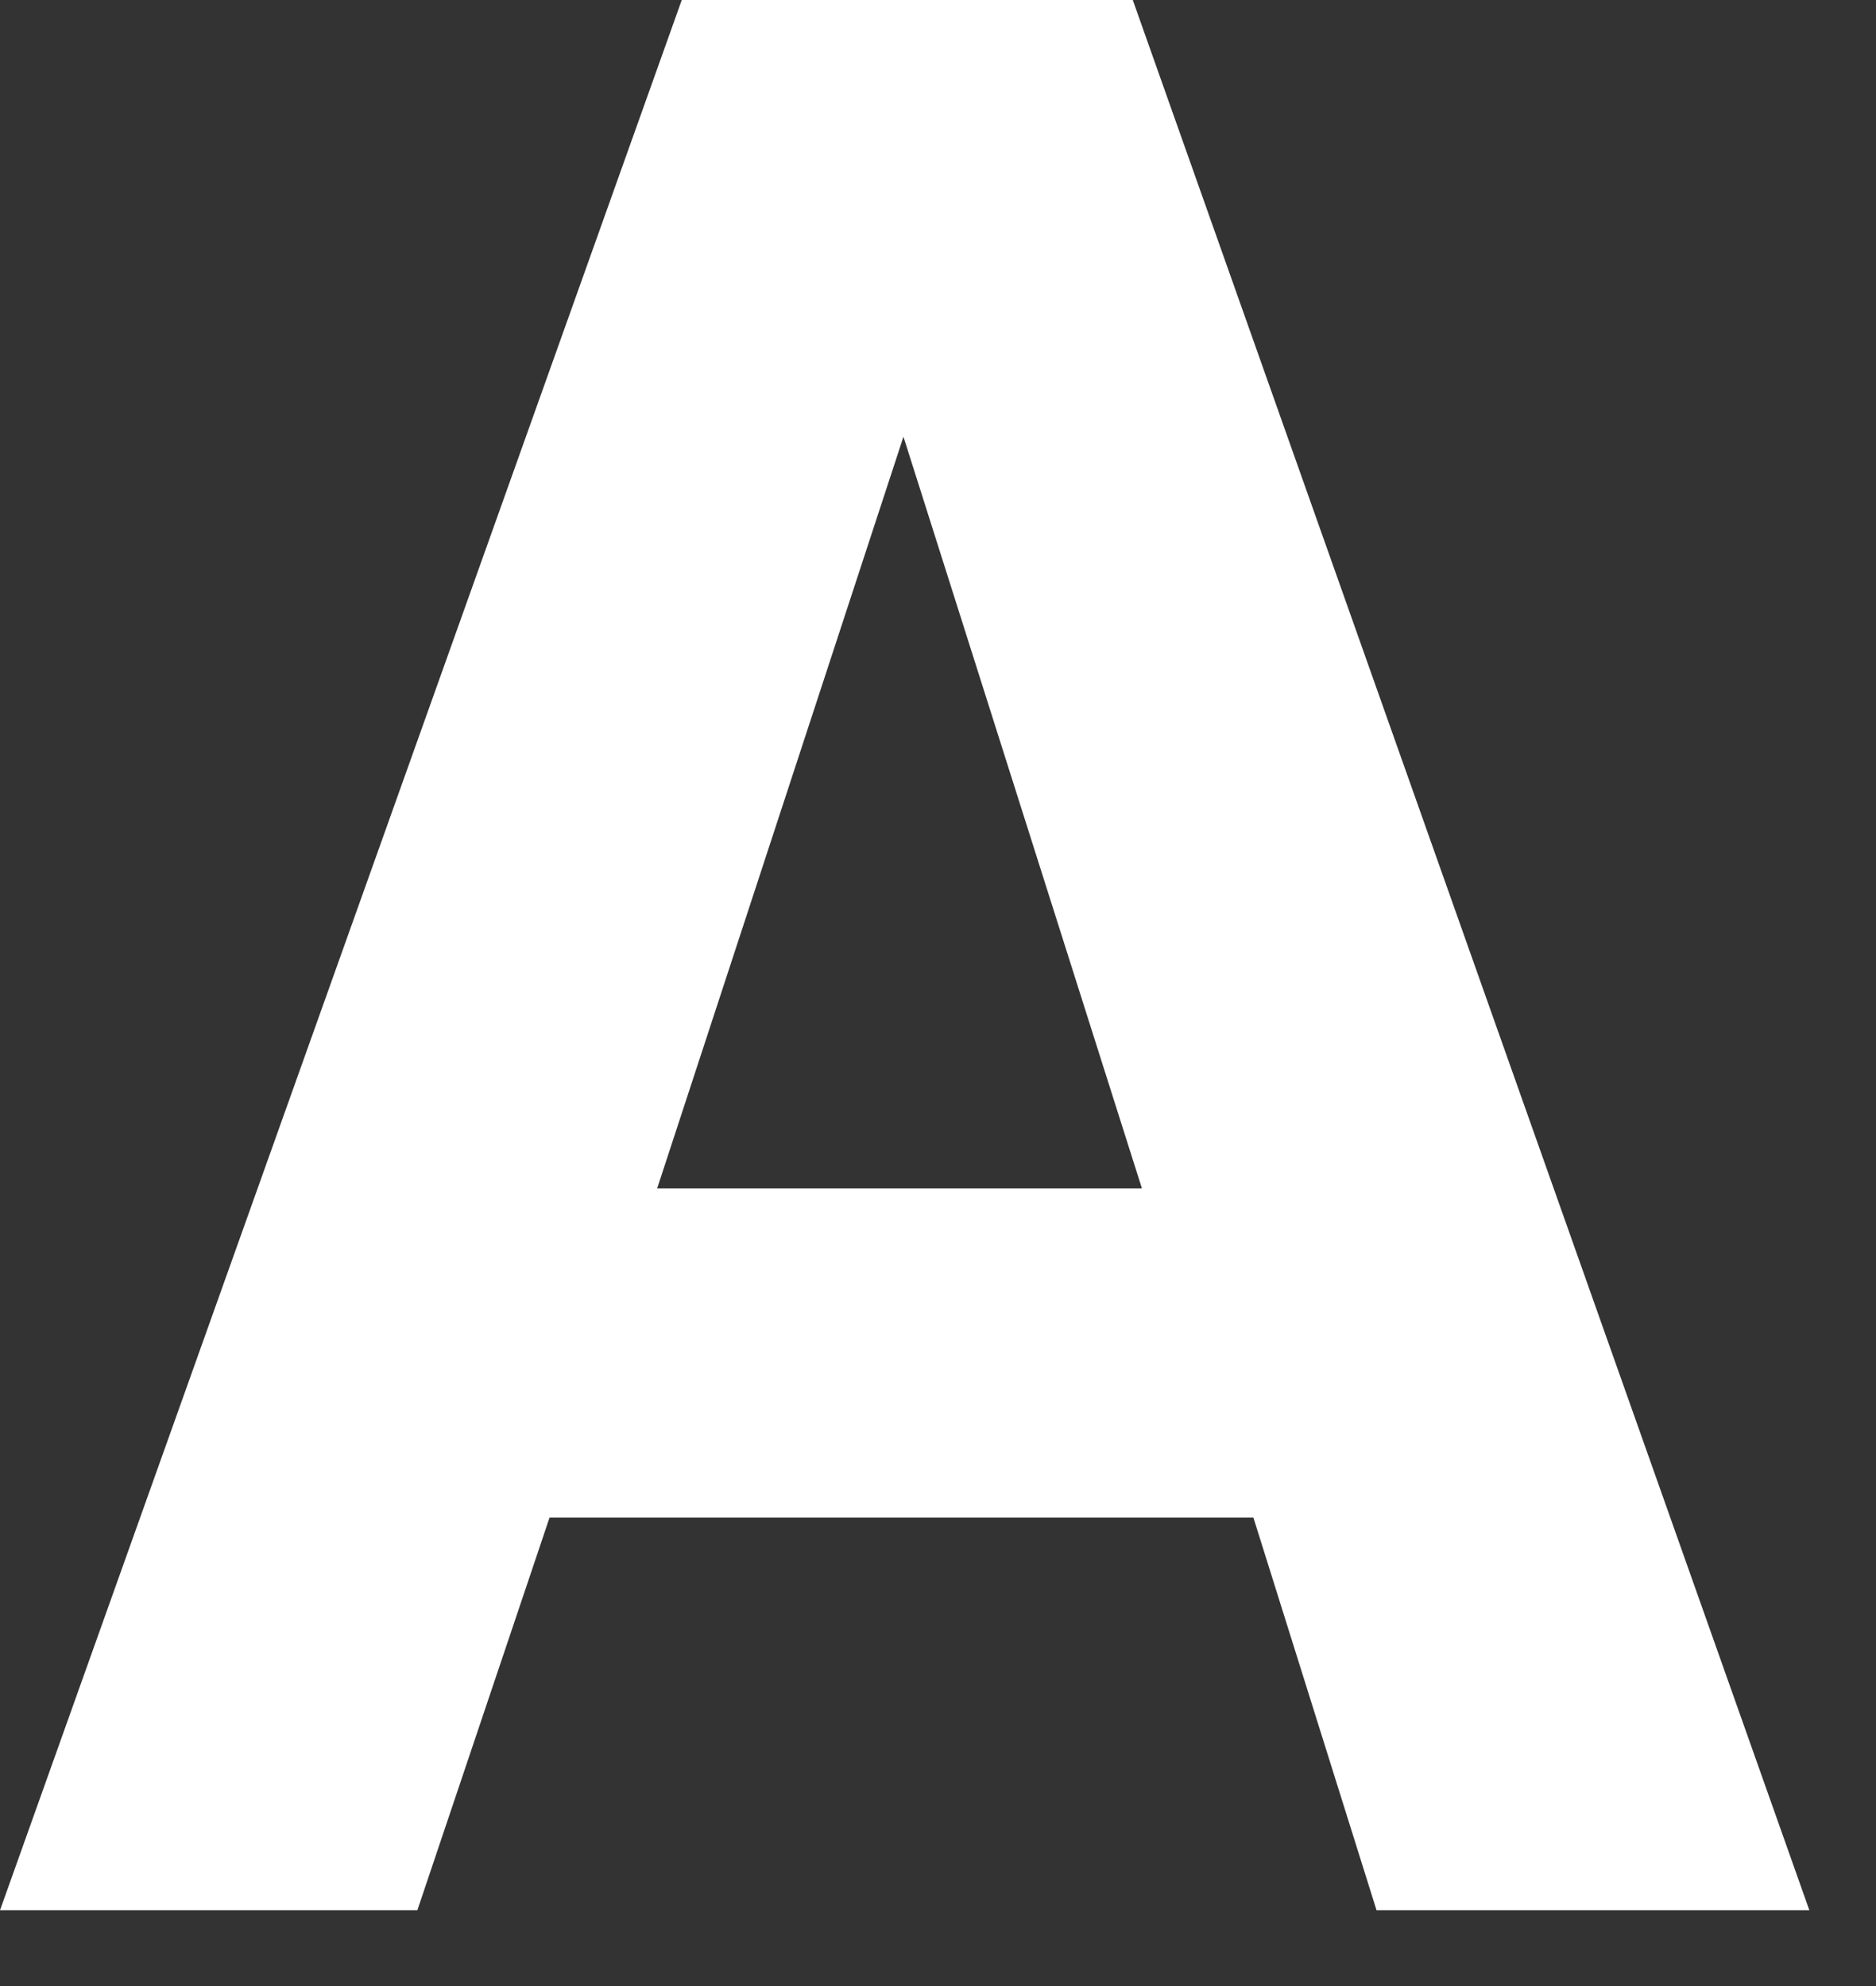 <?xml version="1.0" encoding="utf-8"?>
<svg xmlns="http://www.w3.org/2000/svg" fill="none" height="100%" overflow="visible" preserveAspectRatio="none" style="display: block;" viewBox="0 0 17 18" width="100%">
<rect x="0" y="0" width="17" height="18" fill="#333333" stroke="none"/>
<path d="M11.358 13.754H4.98L3.782 17.313H0L6.178 0H10.265L16.396 17.313H12.474L11.358 13.754ZM10.348 10.771L8.187 3.958L5.955 10.771H10.348Z" fill="white" id="Vector"/>
</svg>